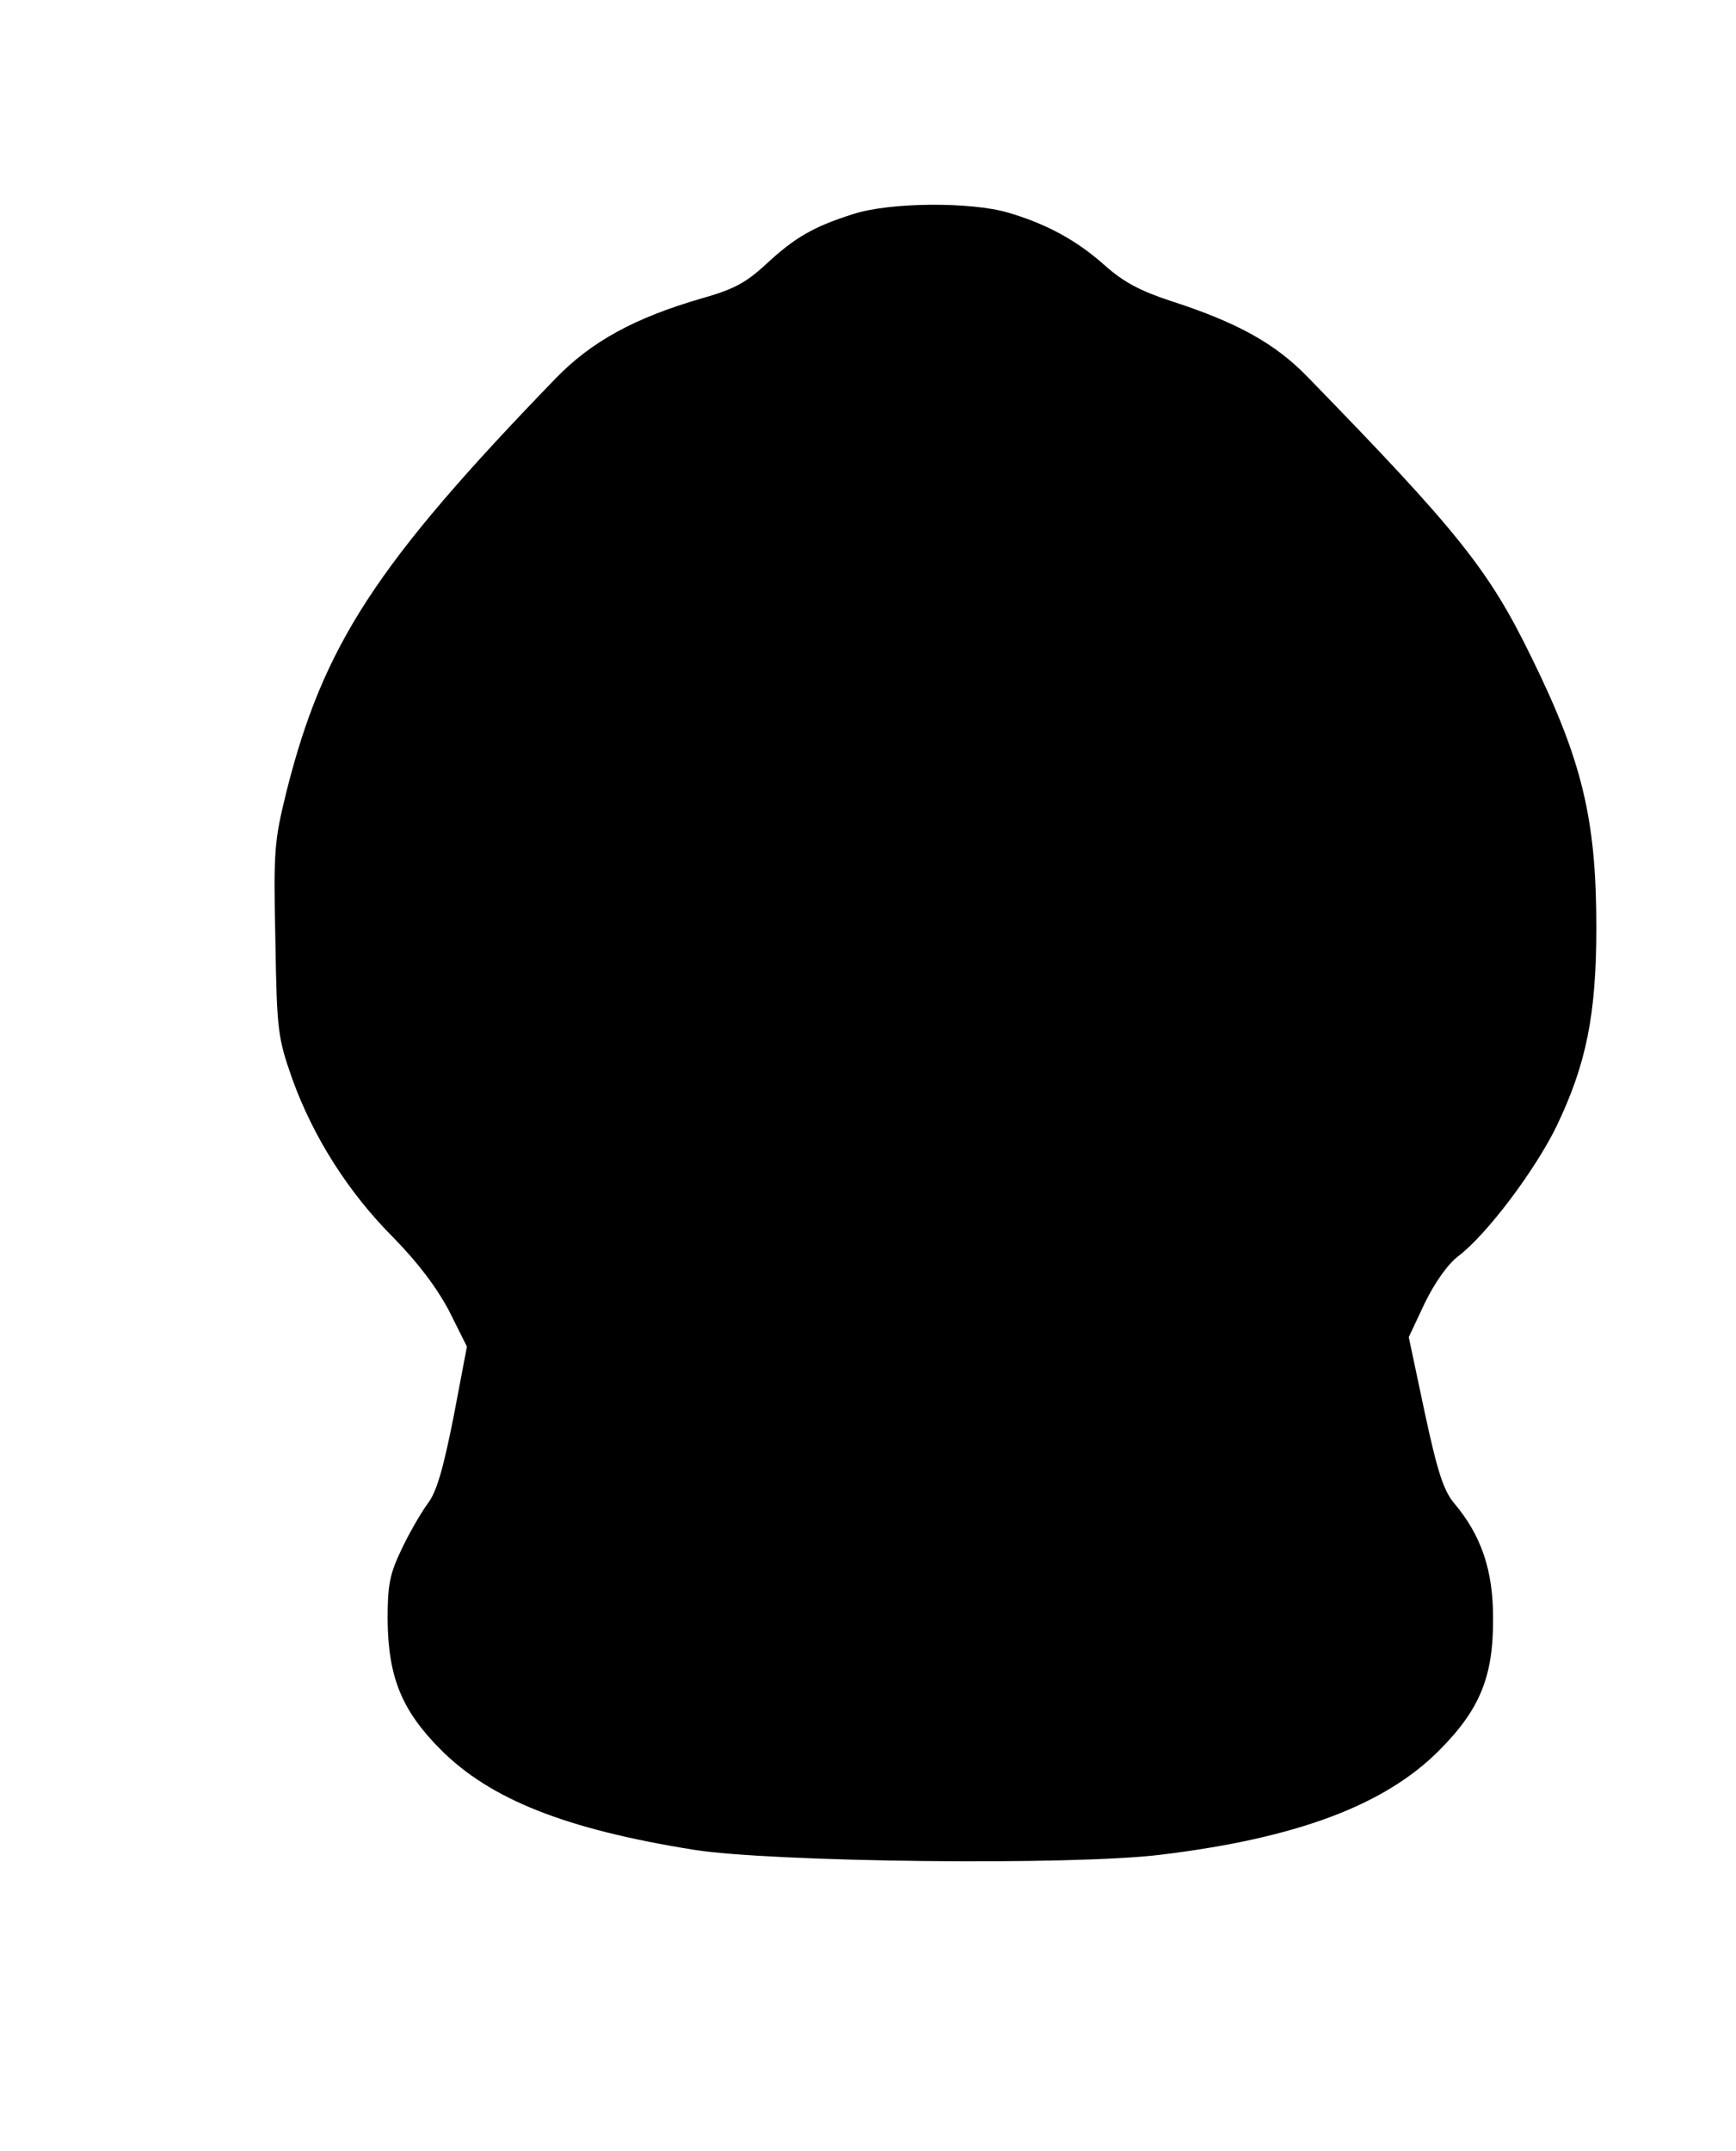 <?xml version="1.0" standalone="no"?>
<!DOCTYPE svg PUBLIC "-//W3C//DTD SVG 20010904//EN"
 "http://www.w3.org/TR/2001/REC-SVG-20010904/DTD/svg10.dtd">
<svg version="1.0" xmlns="http://www.w3.org/2000/svg"
 width="348pt" height="431pt" viewBox="0 0 348 431"
 preserveAspectRatio="xMidYMid meet">
<g transform="translate(0,431) scale(0.1,-0.1)"
fill="#000000" stroke="none">
<path d="M1710 3881 c-79 -25 -117 -47 -174 -100 -41 -38 -66 -51 -130 -69
-134 -39 -220 -86 -292 -160 -360 -372 -466 -534 -540 -829 -24 -98 -26 -116
-22 -296 3 -184 5 -196 34 -279 42 -116 112 -227 203 -318 49 -50 86 -99 111
-146 l36 -72 -27 -142 c-21 -105 -34 -150 -52 -173 -13 -18 -37 -59 -52 -91
-24 -50 -28 -72 -28 -140 1 -116 28 -183 107 -262 99 -99 250 -159 506 -200
157 -25 760 -32 937 -10 272 33 448 99 557 208 83 83 110 149 109 268 0 94
-24 164 -77 227 -22 26 -34 62 -60 183 l-32 151 32 68 c20 41 46 78 67 94 57
43 154 172 197 260 60 125 80 224 80 399 0 216 -28 334 -131 543 -85 174 -147
251 -448 560 -65 67 -141 109 -274 152 -61 20 -95 38 -132 71 -56 50 -116 83
-194 106 -75 22 -238 21 -311 -3z"/>
</g>
</svg>
